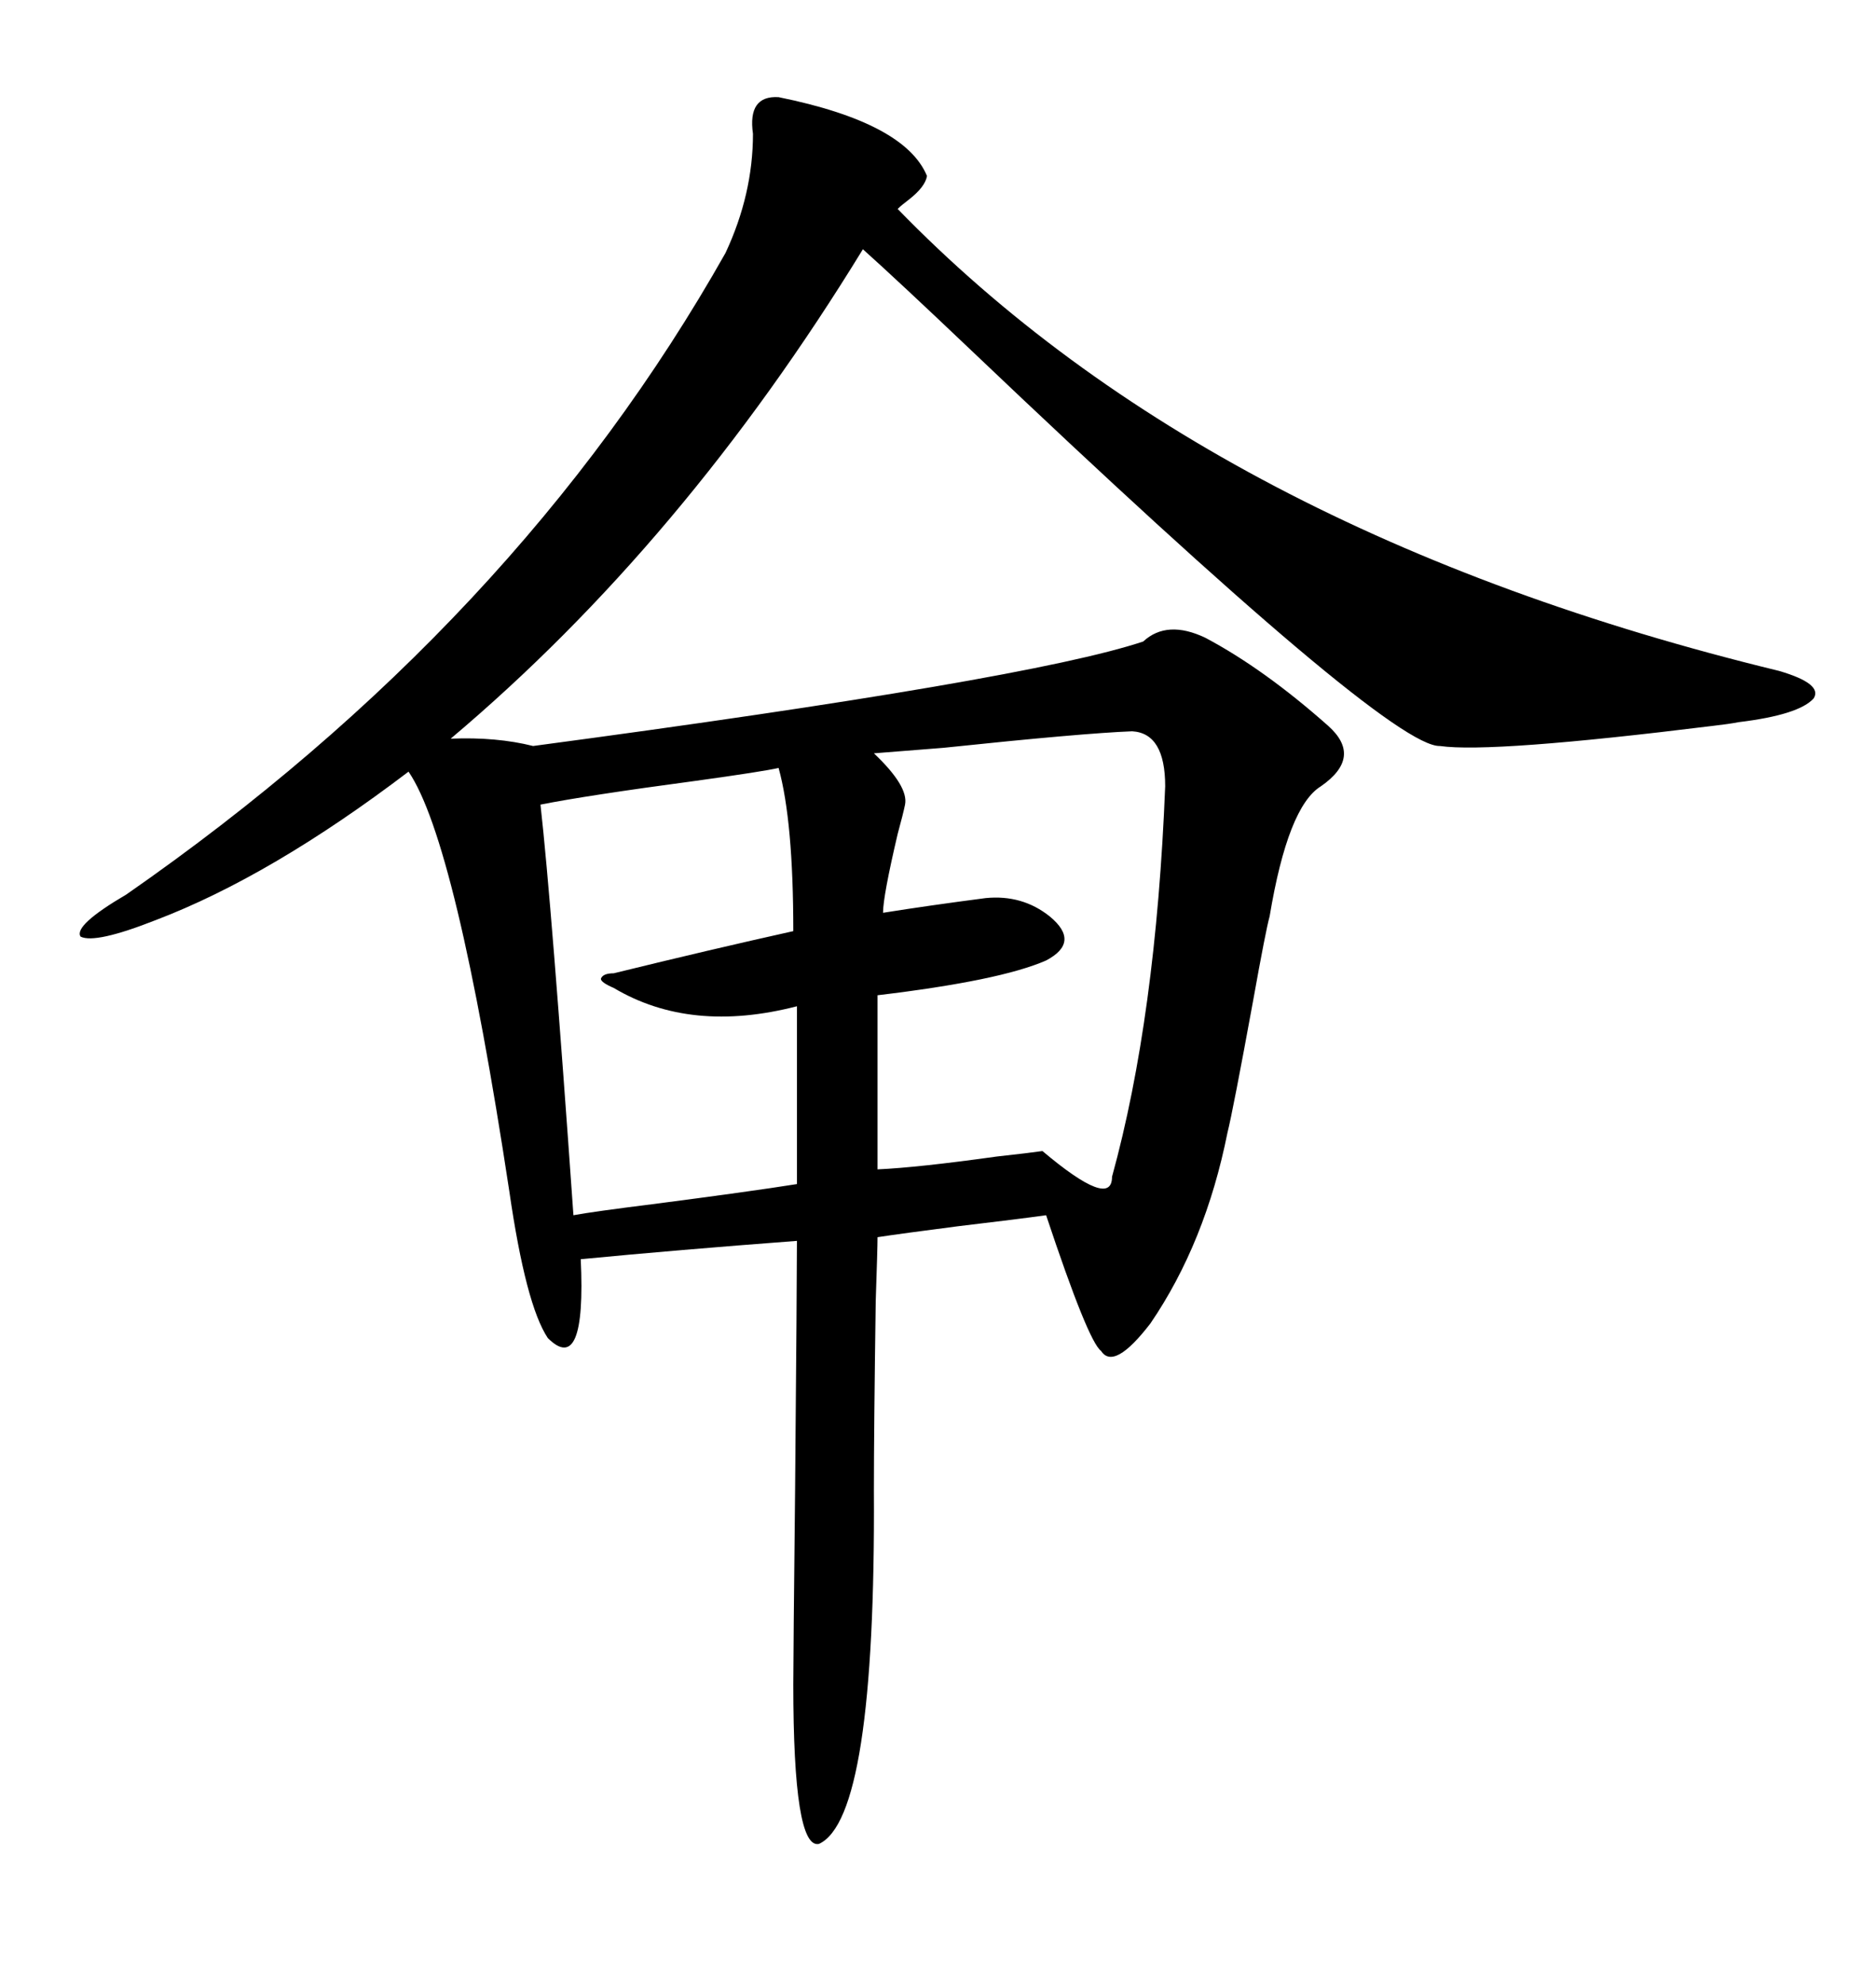 <svg xmlns="http://www.w3.org/2000/svg" xmlns:xlink="http://www.w3.org/1999/xlink" width="300" height="317.285"><path d="M182.81 102.54L182.81 102.54Q186.62 99.02 192.77 101.95L192.77 101.95Q202.15 106.93 212.40 116.02L212.40 116.02Q217.97 121.00 211.23 125.68L211.23 125.68Q205.96 128.91 203.03 146.48L203.03 146.48Q202.44 148.54 200.39 159.96L200.39 159.96Q197.17 177.54 196.29 181.05L196.29 181.05Q192.77 198.63 183.98 211.52L183.98 211.52Q178.13 219.14 176.07 215.92L176.07 215.92Q174.02 214.45 167.29 194.24L167.29 194.24Q163.18 194.82 153.22 196.00L153.22 196.00Q144.14 197.17 140.33 197.75L140.33 197.75Q140.33 199.51 140.04 208.01L140.04 208.01Q139.75 228.52 139.75 238.18L139.75 238.18Q140.04 290.63 130.96 294.73L130.96 294.73Q126.86 295.61 126.86 269.24L126.86 269.24Q126.86 264.84 127.15 237.89L127.15 237.89Q127.44 204.49 127.44 198.34L127.44 198.34Q108.11 199.80 92.87 201.27L92.87 201.27Q93.75 220.02 87.60 213.87L87.60 213.87Q84.08 208.59 81.45 190.43L81.45 190.43Q72.95 134.47 65.33 123.34L65.33 123.34Q43.36 140.04 24.90 147.07L24.90 147.07Q15.23 150.88 12.89 149.71L12.89 149.71Q11.72 147.95 20.21 142.97L20.21 142.97Q82.62 99.61 116.02 40.43L116.02 40.43Q120.41 31.05 120.41 21.39L120.41 21.39Q119.53 15.23 124.51 15.53L124.51 15.53Q144.73 19.63 148.24 28.13L148.24 28.13Q147.95 29.88 145.31 31.93L145.31 31.93Q144.14 32.81 143.55 33.40L143.55 33.40Q193.95 85.25 284.47 107.23L284.47 107.23Q291.50 109.28 290.04 111.62L290.04 111.62Q287.70 114.26 278.03 115.43L278.03 115.43Q276.56 115.72 273.93 116.02L273.93 116.02Q238.48 120.41 230.27 119.24L230.27 119.24Q222.07 119.53 155.27 55.96L155.27 55.96Q143.55 44.82 137.99 39.84L137.99 39.84Q109.28 86.72 72.07 118.07L72.07 118.07Q79.39 117.77 85.25 119.24L85.25 119.24Q164.36 108.69 182.81 102.54ZM181.05 116.89L181.05 116.89Q173.14 117.19 150.88 119.53L150.88 119.53Q143.26 120.12 139.75 120.41L139.75 120.41Q145.31 125.68 144.73 128.61L144.73 128.61Q144.43 130.08 143.55 133.30L143.55 133.30Q141.21 143.26 141.21 145.90L141.21 145.90Q148.54 144.73 157.62 143.55L157.62 143.55Q163.48 142.97 167.87 146.48L167.87 146.48Q172.85 150.59 167.29 153.52L167.29 153.52Q159.96 156.74 140.33 159.08L140.33 159.08L140.33 186.91Q146.78 186.62 159.38 184.86L159.38 184.86Q164.65 184.28 166.70 183.98L166.70 183.98Q177.83 193.36 177.83 188.09L177.83 188.09Q184.86 162.60 186.33 125.68L186.33 125.68Q186.33 117.19 181.05 116.89ZM124.51 122.75L124.51 122.75Q121.88 123.34 111.33 124.80L111.33 124.80Q93.75 127.15 86.43 128.61L86.43 128.61Q88.18 144.14 91.70 194.24L91.70 194.24Q94.92 193.65 104.30 192.48L104.30 192.48Q120.12 190.43 127.44 189.26L127.44 189.26L127.44 160.84Q110.45 165.23 98.14 157.91L98.14 157.91Q96.09 157.03 96.09 156.45L96.09 156.45Q96.39 155.57 98.14 155.57L98.14 155.57Q113.67 151.76 126.86 148.83L126.86 148.83Q126.86 131.25 124.51 122.75Z"/></svg>